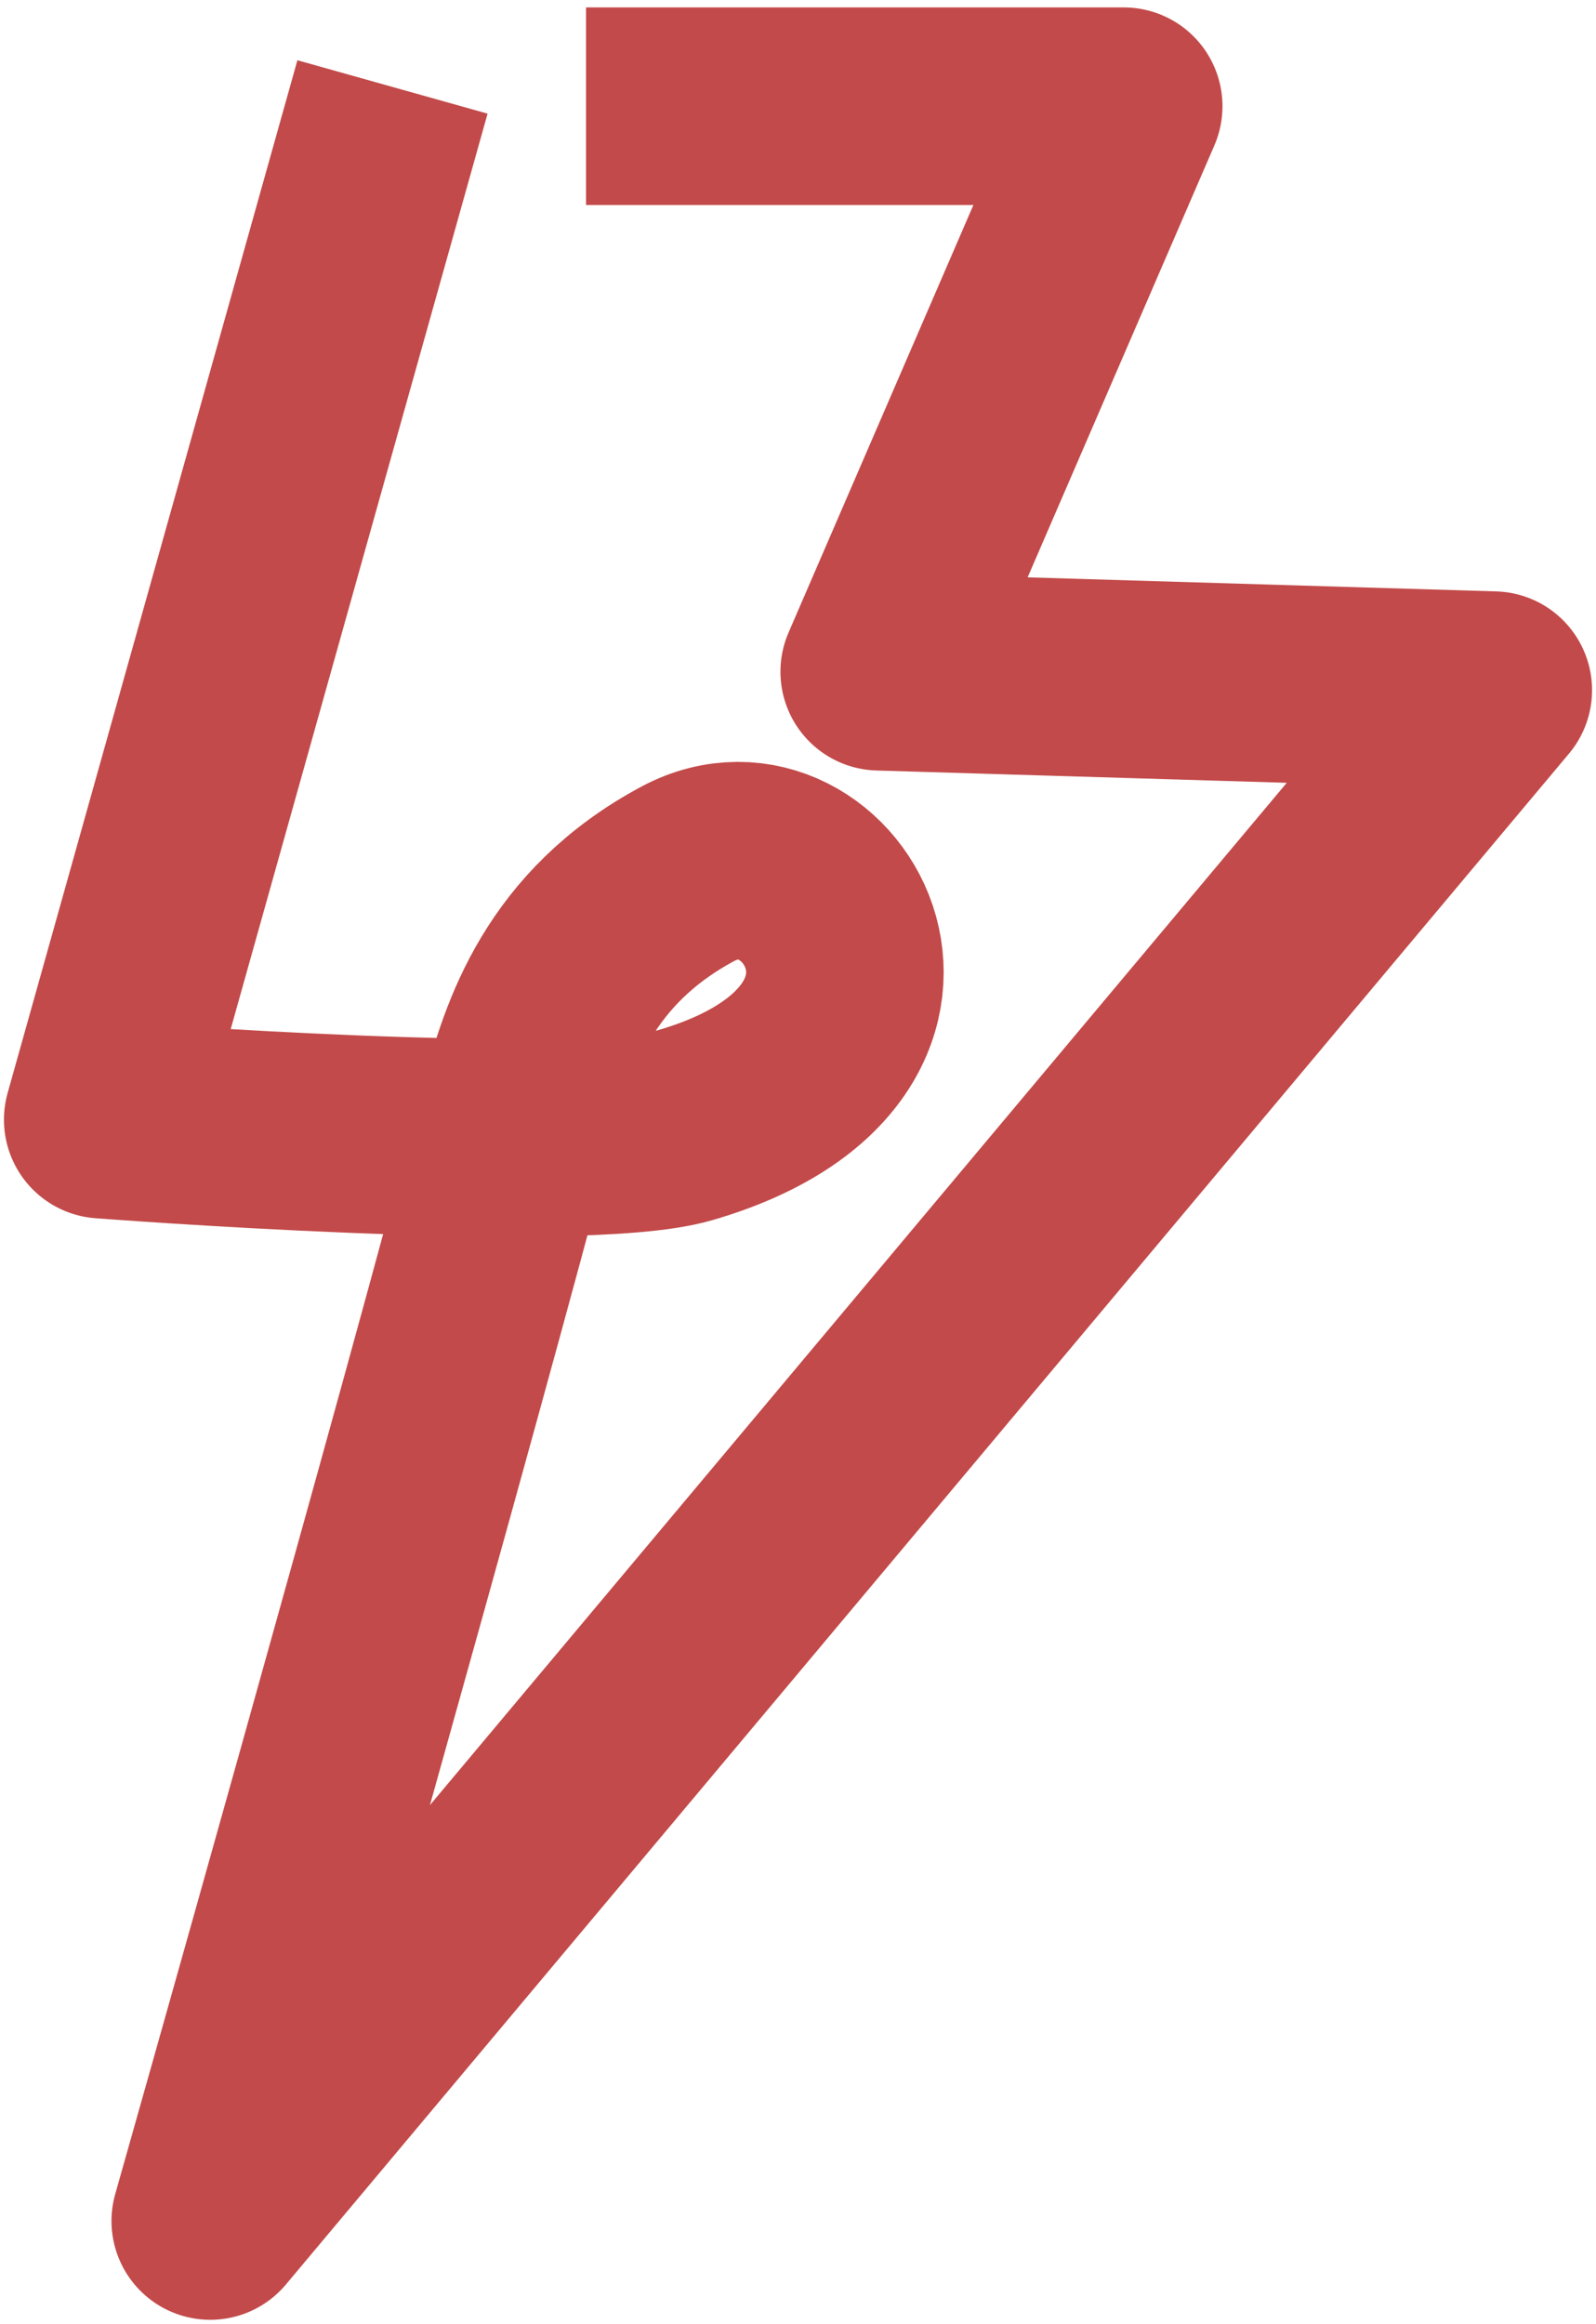 <svg width="202" height="294" viewBox="0 0 202 294" fill="none" xmlns="http://www.w3.org/2000/svg">
<path d="M49.676 11L13 141.663C13 141.663 73.064 146.287 86.638 142.379C121.845 132.199 104.044 101.478 87.068 110.547C72.061 118.577 68.085 131.088 65.685 140.229C56.624 175.108 26.61 281 26.61 281L189 87.318L111.279 84.988L142.224 13.438H74.174" stroke="#C34A4A" stroke-width="25" stroke-linejoin="round"/>
</svg>
